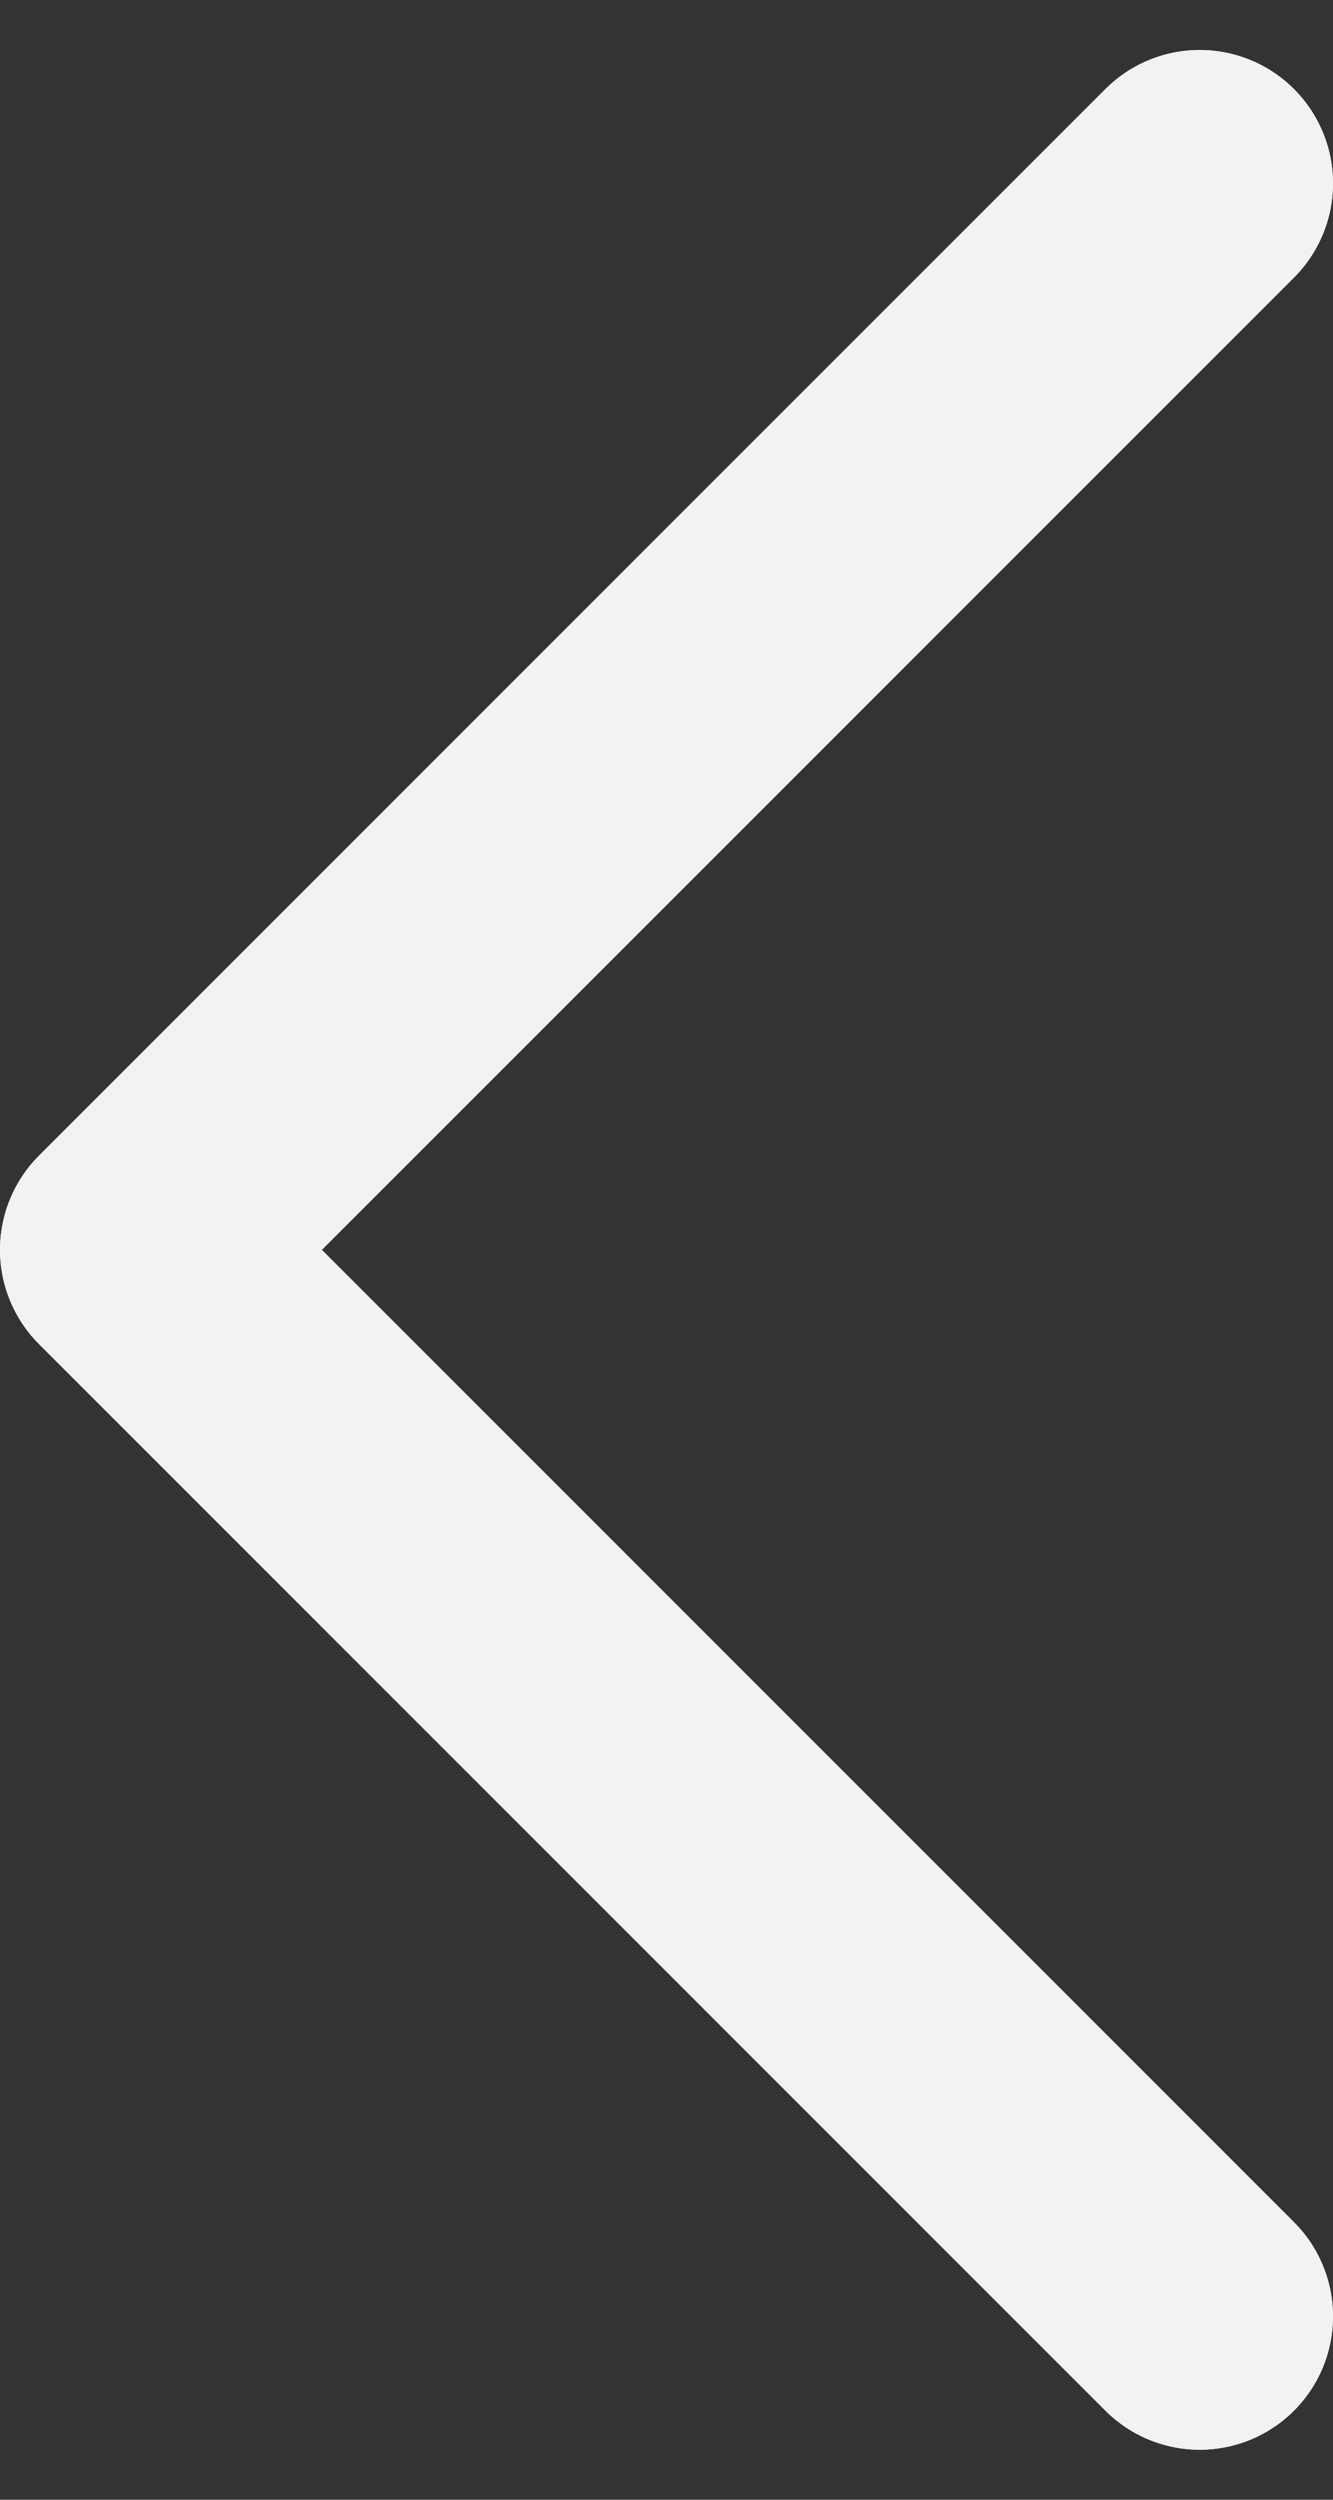 <svg width="16" height="30" viewBox="0 0 16 30" fill="none" xmlns="http://www.w3.org/2000/svg">
<rect x="0" y="0" width="16" height="30" fill="#333333" stroke="none"/>
<g clip-path="url(#clip0_6_111)">
<path d="M14.4 2.2L1.6 15L14.4 27.8" stroke="#F1F2F2" stroke-width="3.2" stroke-linecap="round" stroke-linejoin="round"/>
<path d="M14.4 2.2L1.6 15L14.4 27.8" stroke="#F1F2F2" stroke-width="3.2" stroke-linecap="round" stroke-linejoin="round"/>
</g>
<defs>
<clipPath id="clip0_6_111">
<rect width="16" height="28.8" fill="white" transform="matrix(-1 0 0 1 16 0.6)"/>
</clipPath>
</defs>
</svg>
